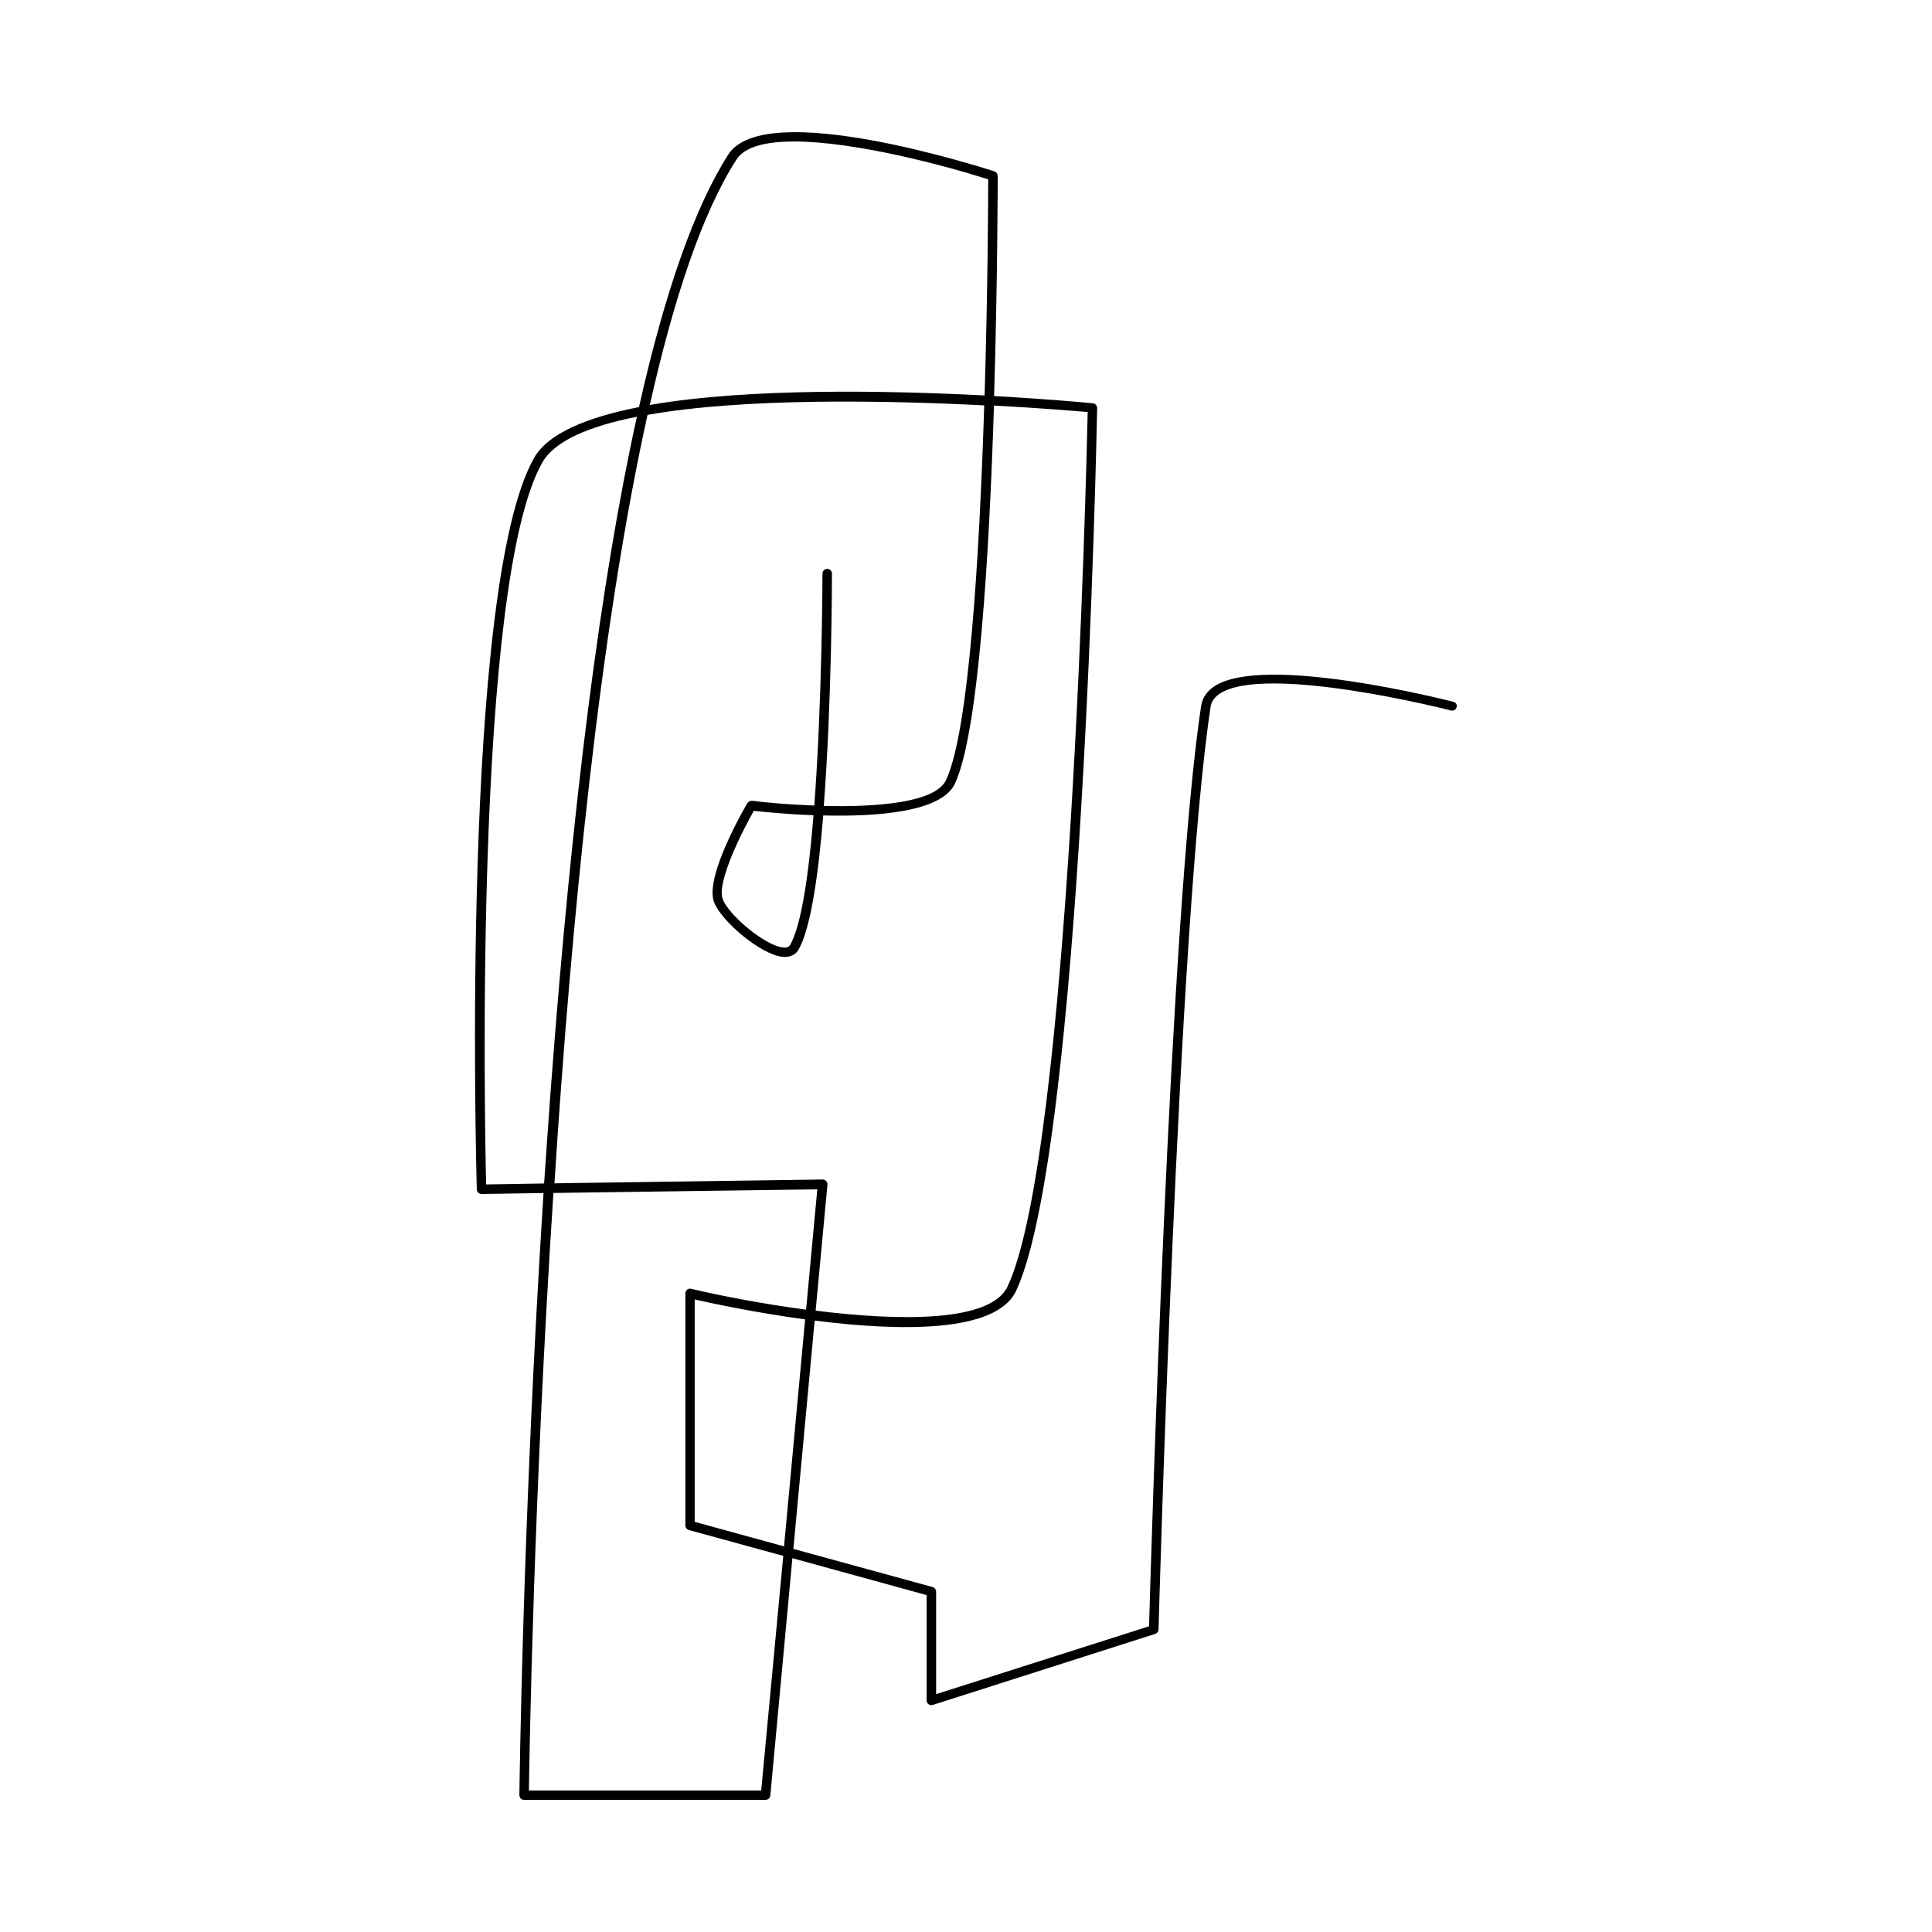 <?xml version="1.0" encoding="UTF-8"?>
<!-- Uploaded to: ICON Repo, www.svgrepo.com, Generator: ICON Repo Mixer Tools -->
<svg fill="#000000" width="800px" height="800px" version="1.1" viewBox="144 144 512 512" xmlns="http://www.w3.org/2000/svg">
 <path d="m529.12 329.97c-2.066-0.504-50.23-12.746-63.328-4.082-1.965 1.309-3.125 3.023-3.477 5.141-8.363 55.066-13.402 229.84-13.805 243.95l-56.426 17.984v-27.156c0-0.555-0.402-1.059-0.906-1.211l-36.93-10.125 5.644-60.508c22.168 2.82 48.164 3.426 53.402-7.91 17.48-37.434 21.312-225.91 21.461-233.92 0-0.656-0.504-1.211-1.16-1.258-1.461-0.152-11.688-1.109-26.148-1.914 0.906-30.328 0.957-55.922 0.957-58.34 0-0.555-0.352-1.008-0.855-1.211-2.519-0.754-60.758-19.699-70.531-4.484-8.867 13.855-16.777 36.223-23.68 66.957-13.652 2.672-24.031 6.902-27.762 13.402-19.496 34.109-15.418 187.37-15.215 193.92 0 0.707 0.605 1.211 1.258 1.211l16.426-0.25c-5.543 86-6.398 158.75-6.398 159.55 0 0.352 0.152 0.656 0.352 0.906 0.203 0.25 0.555 0.352 0.906 0.352h63.984c0.656 0 1.211-0.504 1.258-1.16l5.844-62.875 35.57 9.773v27.91c0 0.402 0.203 0.754 0.504 1.008 0.301 0.25 0.707 0.301 1.109 0.203l58.996-18.844c0.504-0.152 0.855-0.656 0.855-1.16 0.051-1.863 5.141-187.57 13.805-244.55 0.203-1.359 1.008-2.469 2.367-3.426 12.191-8.062 60.859 4.281 61.312 4.434 0.707 0.152 1.359-0.25 1.512-0.906 0.207-0.555-0.195-1.258-0.902-1.41zm-189.94-143.69c2.215-3.477 7.961-4.785 15.266-4.785 16.02 0 39.75 6.297 51.438 10.027 0 4.938-0.102 29.07-0.957 57.281-25.391-1.309-62.371-2.066-88.723 2.519 6.301-28.012 13.859-50.883 22.977-65.043zm-23.578 67.664c25.895-4.586 63.48-3.828 89.227-2.519-1.258 39.699-4.031 86.453-10.125 99.301-2.82 5.996-18.34 7.203-32.395 6.852 2.117-27.559 2.168-59.398 2.168-61.566 0-0.707-0.555-1.258-1.258-1.258-0.707 0-1.258 0.555-1.258 1.258 0 0.504-0.051 33.402-2.168 61.465-6.551-0.25-12.543-0.754-16.473-1.258-0.453-0.051-1.008 0.203-1.258 0.605-1.16 1.965-11.234 19.496-8.867 26.148 1.715 4.938 12.395 14.055 18.238 14.609 2.519 0.203 3.68-1.059 4.133-1.812 3.223-5.492 5.289-19.648 6.602-35.668 14.105 0.352 31.285-0.855 34.863-8.363 6.297-13.301 9.117-60.355 10.379-100.26 12.445 0.656 21.664 1.461 24.836 1.715-0.352 16.324-4.637 196.23-21.211 231.7-4.484 9.574-28.566 9.219-50.883 6.449l3.125-33.402c0.051-0.352-0.102-0.707-0.352-0.957s-0.555-0.402-0.906-0.402l-71.086 1.008c4.414-68.98 12.023-146.57 24.668-203.65zm43.984 106.1c-1.258 15.617-3.223 29.32-6.246 34.461-0.152 0.203-0.453 0.707-1.715 0.605-4.938-0.453-14.66-8.766-16.121-12.898-1.562-4.484 5.09-17.734 8.262-23.328 2.57 0.254 8.613 0.906 15.82 1.16zm-86.758 97.84c-0.352-14.965-3.324-159.41 14.914-191.35 3.324-5.793 12.594-9.621 25.039-12.09-9.574 43.379-17.18 102.98-22.824 178.25-0.605 8.414-1.211 16.727-1.762 24.938zm72.902 160.61h-61.566c0.152-10.125 1.258-78.191 6.5-158.35l69.93-0.957-2.973 31.891c-12.043-1.613-23.328-3.828-30.48-5.543-0.402-0.102-0.754 0-1.059 0.25-0.301 0.25-0.453 0.605-0.453 1.008v61.465c0 0.555 0.402 1.059 0.906 1.211l25.039 6.852zm6.047-64.688-23.68-6.5v-58.945c4.18 0.957 15.871 3.477 29.27 5.289z"/>
</svg>